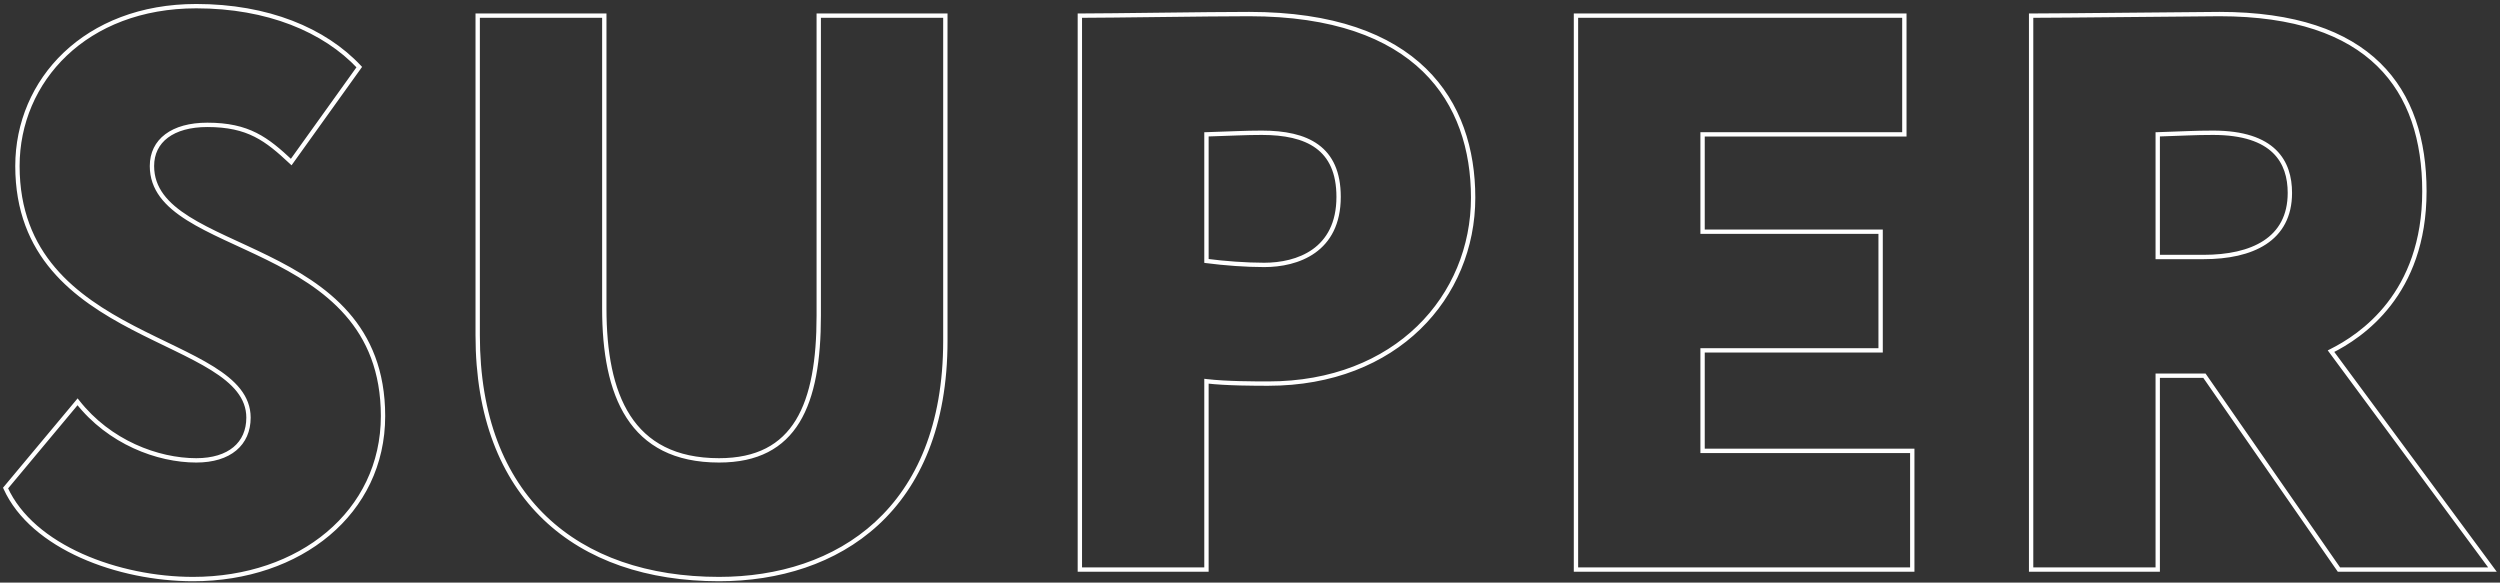<?xml version="1.0" encoding="UTF-8"?> <svg xmlns="http://www.w3.org/2000/svg" width="575" height="134" viewBox="0 0 575 134" fill="none"><rect x="0" y="0" width="575" height="134" fill="#333333" stroke="none"/> <path d="M17.842 92.416L18.235 92.107L17.854 91.621L17.458 92.096L17.842 92.416ZM1.28 112.254L0.896 111.934L0.695 112.175L0.825 112.46L1.28 112.254ZM66.982 37.27L66.64 37.635L67.056 38.024L67.388 37.561L66.982 37.27ZM82.634 15.43L83.04 15.721L83.279 15.388L82.999 15.088L82.634 15.43ZM56.654 96.056C56.654 98.928 55.615 101.238 53.694 102.838C51.763 104.448 48.886 105.384 45.142 105.384V106.384C49.042 106.384 52.171 105.409 54.335 103.606C56.509 101.794 57.654 99.189 57.654 96.056H56.654ZM45.142 105.384C36.361 105.384 25.411 101.256 18.235 92.107L17.449 92.725C24.833 102.14 36.087 106.384 45.142 106.384V105.384ZM17.458 92.096L0.896 111.934L1.664 112.574L18.226 92.736L17.458 92.096ZM0.825 112.46C3.987 119.437 10.613 124.74 18.548 128.294C26.488 131.851 35.795 133.684 44.414 133.684V132.684C35.925 132.684 26.759 130.877 18.956 127.381C11.148 123.883 4.761 118.721 1.735 112.048L0.825 112.46ZM44.414 133.684C69.175 133.684 88.594 118.25 88.594 95.692H87.594C87.594 117.542 68.793 132.684 44.414 132.684V133.684ZM88.594 95.692C88.594 85.197 85.229 77.618 80.166 71.839C75.117 66.075 68.402 62.127 61.743 58.844C55.044 55.54 48.475 52.937 43.52 49.815C38.587 46.706 35.45 43.197 35.45 38.18H34.45C34.45 43.719 37.956 47.49 42.987 50.66C47.997 53.817 54.714 56.492 61.301 59.74C67.928 63.009 74.499 66.887 79.414 72.498C84.316 78.094 87.594 85.439 87.594 95.692H88.594ZM35.45 38.18C35.45 35.419 36.564 33.204 38.617 31.664C40.687 30.111 43.754 29.216 47.69 29.216V28.216C43.618 28.216 40.315 29.14 38.017 30.864C35.702 32.6 34.45 35.117 34.45 38.18H35.45ZM47.69 29.216C52.359 29.216 55.692 30.023 58.544 31.46C61.409 32.904 63.821 34.997 66.64 37.635L67.324 36.905C64.501 34.265 61.999 32.081 58.994 30.567C55.977 29.047 52.485 28.216 47.69 28.216V29.216ZM67.388 37.561L83.04 15.721L82.228 15.139L66.576 36.979L67.388 37.561ZM82.999 15.088C74.877 6.412 61.629 0.916 45.142 0.916V1.916C61.416 1.916 74.375 7.34 82.269 15.772L82.999 15.088ZM45.142 0.916C19.411 0.916 3.51 18.223 3.51 38.18H4.51C4.51 18.825 19.913 1.916 45.142 1.916V0.916ZM3.51 38.18C3.51 48.584 6.875 56.263 11.933 62.212C16.978 68.147 23.69 72.341 30.351 75.819C33.68 77.558 37.014 79.127 40.12 80.641C43.233 82.158 46.119 83.62 48.586 85.159C53.54 88.25 56.654 91.555 56.654 96.056H57.654C57.654 91.002 54.125 87.436 49.115 84.311C46.6 82.742 43.673 81.26 40.558 79.742C37.436 78.22 34.127 76.663 30.814 74.933C24.188 71.473 17.614 67.351 12.695 61.565C7.788 55.792 4.51 48.342 4.51 38.18H3.51ZM217.431 3.6H217.931V3.1H217.431V3.6ZM188.311 3.6V3.1H187.811V3.6H188.311ZM138.989 3.6H139.489V3.1H138.989V3.6ZM109.869 3.6V3.1H109.369V3.6H109.869ZM217.431 3.1H188.311V4.1H217.431V3.1ZM187.811 3.6V72.578H188.811V3.6H187.811ZM187.811 72.578C187.811 82.748 186.49 90.958 183.038 96.615C179.617 102.221 174.06 105.384 165.379 105.384V106.384C174.351 106.384 180.26 103.086 183.892 97.135C187.492 91.235 188.811 82.792 188.811 72.578H187.811ZM165.379 105.384C155.331 105.384 148.904 101.674 144.959 95.58C140.988 89.445 139.489 80.826 139.489 70.94H138.489C138.489 80.892 139.992 89.745 144.12 96.123C148.274 102.541 155.042 106.384 165.379 106.384V105.384ZM139.489 70.94V3.6H138.489V70.94H139.489ZM138.989 3.1H109.869V4.1H138.989V3.1ZM109.369 3.6V77.128H110.369V3.6H109.369ZM109.369 77.128C109.369 95.887 115.091 110.044 124.993 119.509C134.892 128.97 148.906 133.684 165.379 133.684V132.684C149.091 132.684 135.35 128.025 125.684 118.786C116.022 109.55 110.369 95.679 110.369 77.128H109.369ZM165.379 133.684C179.121 133.684 192.266 129.699 201.981 120.767C211.703 111.827 217.931 97.987 217.931 78.402H216.931C216.931 97.765 210.782 111.316 201.304 120.03C191.817 128.752 178.937 132.684 165.379 132.684V133.684ZM217.931 78.402V3.6H216.931V78.402H217.931ZM277.486 131V131.5H277.986V131H277.486ZM277.486 87.684L277.546 87.188L276.986 87.12V87.684H277.486ZM248.366 3.6V3.1H247.866V3.6H248.366ZM248.366 131H247.866V131.5H248.366V131ZM277.486 60.02H276.986V60.459L277.422 60.516L277.486 60.02ZM277.486 30.9L277.471 30.4L276.986 30.415V30.9H277.486ZM277.986 131V87.684H276.986V131H277.986ZM277.427 88.18C282.013 88.731 288.961 88.73 291.682 88.73V87.73C288.943 87.73 282.06 87.729 277.546 87.188L277.427 88.18ZM291.682 88.73C321.428 88.73 339.32 68.501 339.32 45.46H338.32C338.32 67.919 320.905 87.73 291.682 87.73V88.73ZM339.32 45.46C339.32 34.355 336.107 23.654 327.953 15.731C319.8 7.809 306.781 2.736 287.314 2.736V3.736C306.614 3.736 319.348 8.764 327.256 16.448C335.164 24.132 338.32 34.543 338.32 45.46H339.32ZM287.314 2.736C282.397 2.736 274.431 2.827 266.811 2.918C259.187 3.009 251.911 3.1 248.366 3.1V4.1C251.919 4.1 259.204 4.009 266.823 3.918C274.445 3.827 282.404 3.736 287.314 3.736V2.736ZM247.866 3.6V131H248.866V3.6H247.866ZM248.366 131.5H277.486V130.5H248.366V131.5ZM290.226 31.036C295.375 31.036 299.66 31.898 302.649 34.079C305.606 36.238 307.38 39.753 307.38 45.278H308.38C308.38 39.519 306.515 35.663 303.238 33.272C299.994 30.903 295.451 30.036 290.226 30.036V31.036ZM307.38 45.278C307.38 51.319 305.081 55.074 301.903 57.338C298.697 59.621 294.536 60.43 290.772 60.43V61.43C294.653 61.43 299.046 60.6 302.483 58.152C305.947 55.684 308.38 51.613 308.38 45.278H307.38ZM290.772 60.43C286.611 60.43 281.719 60.068 277.551 59.524L277.422 60.516C281.626 61.064 286.561 61.43 290.772 61.43V60.43ZM277.986 60.02V30.9H276.986V60.02H277.986ZM277.501 31.4C283.524 31.217 286.414 31.036 290.226 31.036V30.036C286.395 30.036 283.461 30.219 277.471 30.4L277.501 31.4ZM362.472 131H361.972V131.5H362.472V131ZM439.822 131V131.5H440.322V131H439.822ZM439.822 103.7H440.322V103.2H439.822V103.7ZM391.592 103.7H391.092V104.2H391.592V103.7ZM391.592 80.586V80.086H391.092V80.586H391.592ZM432.542 80.586V81.086H433.042V80.586H432.542ZM432.542 53.286H433.042V52.786H432.542V53.286ZM391.592 53.286H391.092V53.786H391.592V53.286ZM391.592 30.9V30.4H391.092V30.9H391.592ZM438.002 30.9V31.4H438.502V30.9H438.002ZM438.002 3.6H438.502V3.1H438.002V3.6ZM362.472 3.6V3.1H361.972V3.6H362.472ZM362.472 131.5H439.822V130.5H362.472V131.5ZM440.322 131V103.7H439.322V131H440.322ZM439.822 103.2H391.592V104.2H439.822V103.2ZM392.092 103.7V80.586H391.092V103.7H392.092ZM391.592 81.086H432.542V80.086H391.592V81.086ZM433.042 80.586V53.286H432.042V80.586H433.042ZM432.542 52.786H391.592V53.786H432.542V52.786ZM392.092 53.286V30.9H391.092V53.286H392.092ZM391.592 31.4H438.002V30.4H391.592V31.4ZM438.502 30.9V3.6H437.502V30.9H438.502ZM438.002 3.1H362.472V4.1H438.002V3.1ZM361.972 3.6V131H362.972V3.6H361.972ZM496.277 131V131.5H496.777V131H496.277ZM496.277 86.41V85.91H495.777V86.41H496.277ZM507.015 86.41L507.426 86.125L507.277 85.91H507.015V86.41ZM537.955 131L537.545 131.285L537.694 131.5H537.955V131ZM573.263 131V131.5H574.255L573.665 130.703L573.263 131ZM536.135 80.768L535.912 80.321L535.38 80.587L535.733 81.065L536.135 80.768ZM467.157 3.6V3.1H466.657V3.6H467.157ZM467.157 131H466.657V131.5H467.157V131ZM496.277 59.11H495.777V59.61H496.277V59.11ZM496.277 30.9L496.262 30.4L495.777 30.415V30.9H496.277ZM496.777 131V86.41H495.777V131H496.777ZM496.277 86.91H507.015V85.91H496.277V86.91ZM506.605 86.695L537.545 131.285L538.366 130.715L507.426 86.125L506.605 86.695ZM537.955 131.5H573.263V130.5H537.955V131.5ZM573.665 130.703L536.537 80.471L535.733 81.065L572.861 131.297L573.665 130.703ZM536.359 81.215C543.363 77.713 558.111 67.93 558.111 44.004H557.111C557.111 67.398 542.739 76.907 535.912 80.321L536.359 81.215ZM558.111 44.004C558.111 32.181 554.994 21.84 547.427 14.458C539.862 7.078 527.931 2.736 510.473 2.736V3.736C527.778 3.736 539.416 8.039 546.729 15.174C554.04 22.306 557.111 32.349 557.111 44.004H558.111ZM510.473 2.736C508.65 2.736 499.591 2.827 490.107 2.918C480.619 3.009 470.703 3.1 467.157 3.1V4.1C470.709 4.1 480.632 4.009 490.117 3.918C499.606 3.827 508.657 3.736 510.473 3.736V2.736ZM466.657 3.6V131H467.657V3.6H466.657ZM467.157 131.5H496.277V130.5H467.157V131.5ZM509.017 31.036C515.952 31.036 520.218 32.703 522.752 35.15C525.283 37.594 526.171 40.9 526.171 44.368H527.171C527.171 40.738 526.24 37.128 523.447 34.431C520.658 31.736 516.096 30.036 509.017 30.036V31.036ZM526.171 44.368C526.171 49.577 524.066 53.101 520.641 55.348C517.185 57.615 512.338 58.61 506.833 58.61V59.61C512.431 59.61 517.503 58.603 521.19 56.184C524.909 53.744 527.171 49.897 527.171 44.368H526.171ZM506.833 58.61H496.277V59.61H506.833V58.61ZM496.777 59.11V30.9H495.777V59.11H496.777ZM496.292 31.4C502.317 31.217 504.659 31.036 509.017 31.036V30.036C504.64 30.036 502.25 30.219 496.262 30.4L496.292 31.4Z" fill="white"></path> </svg> 